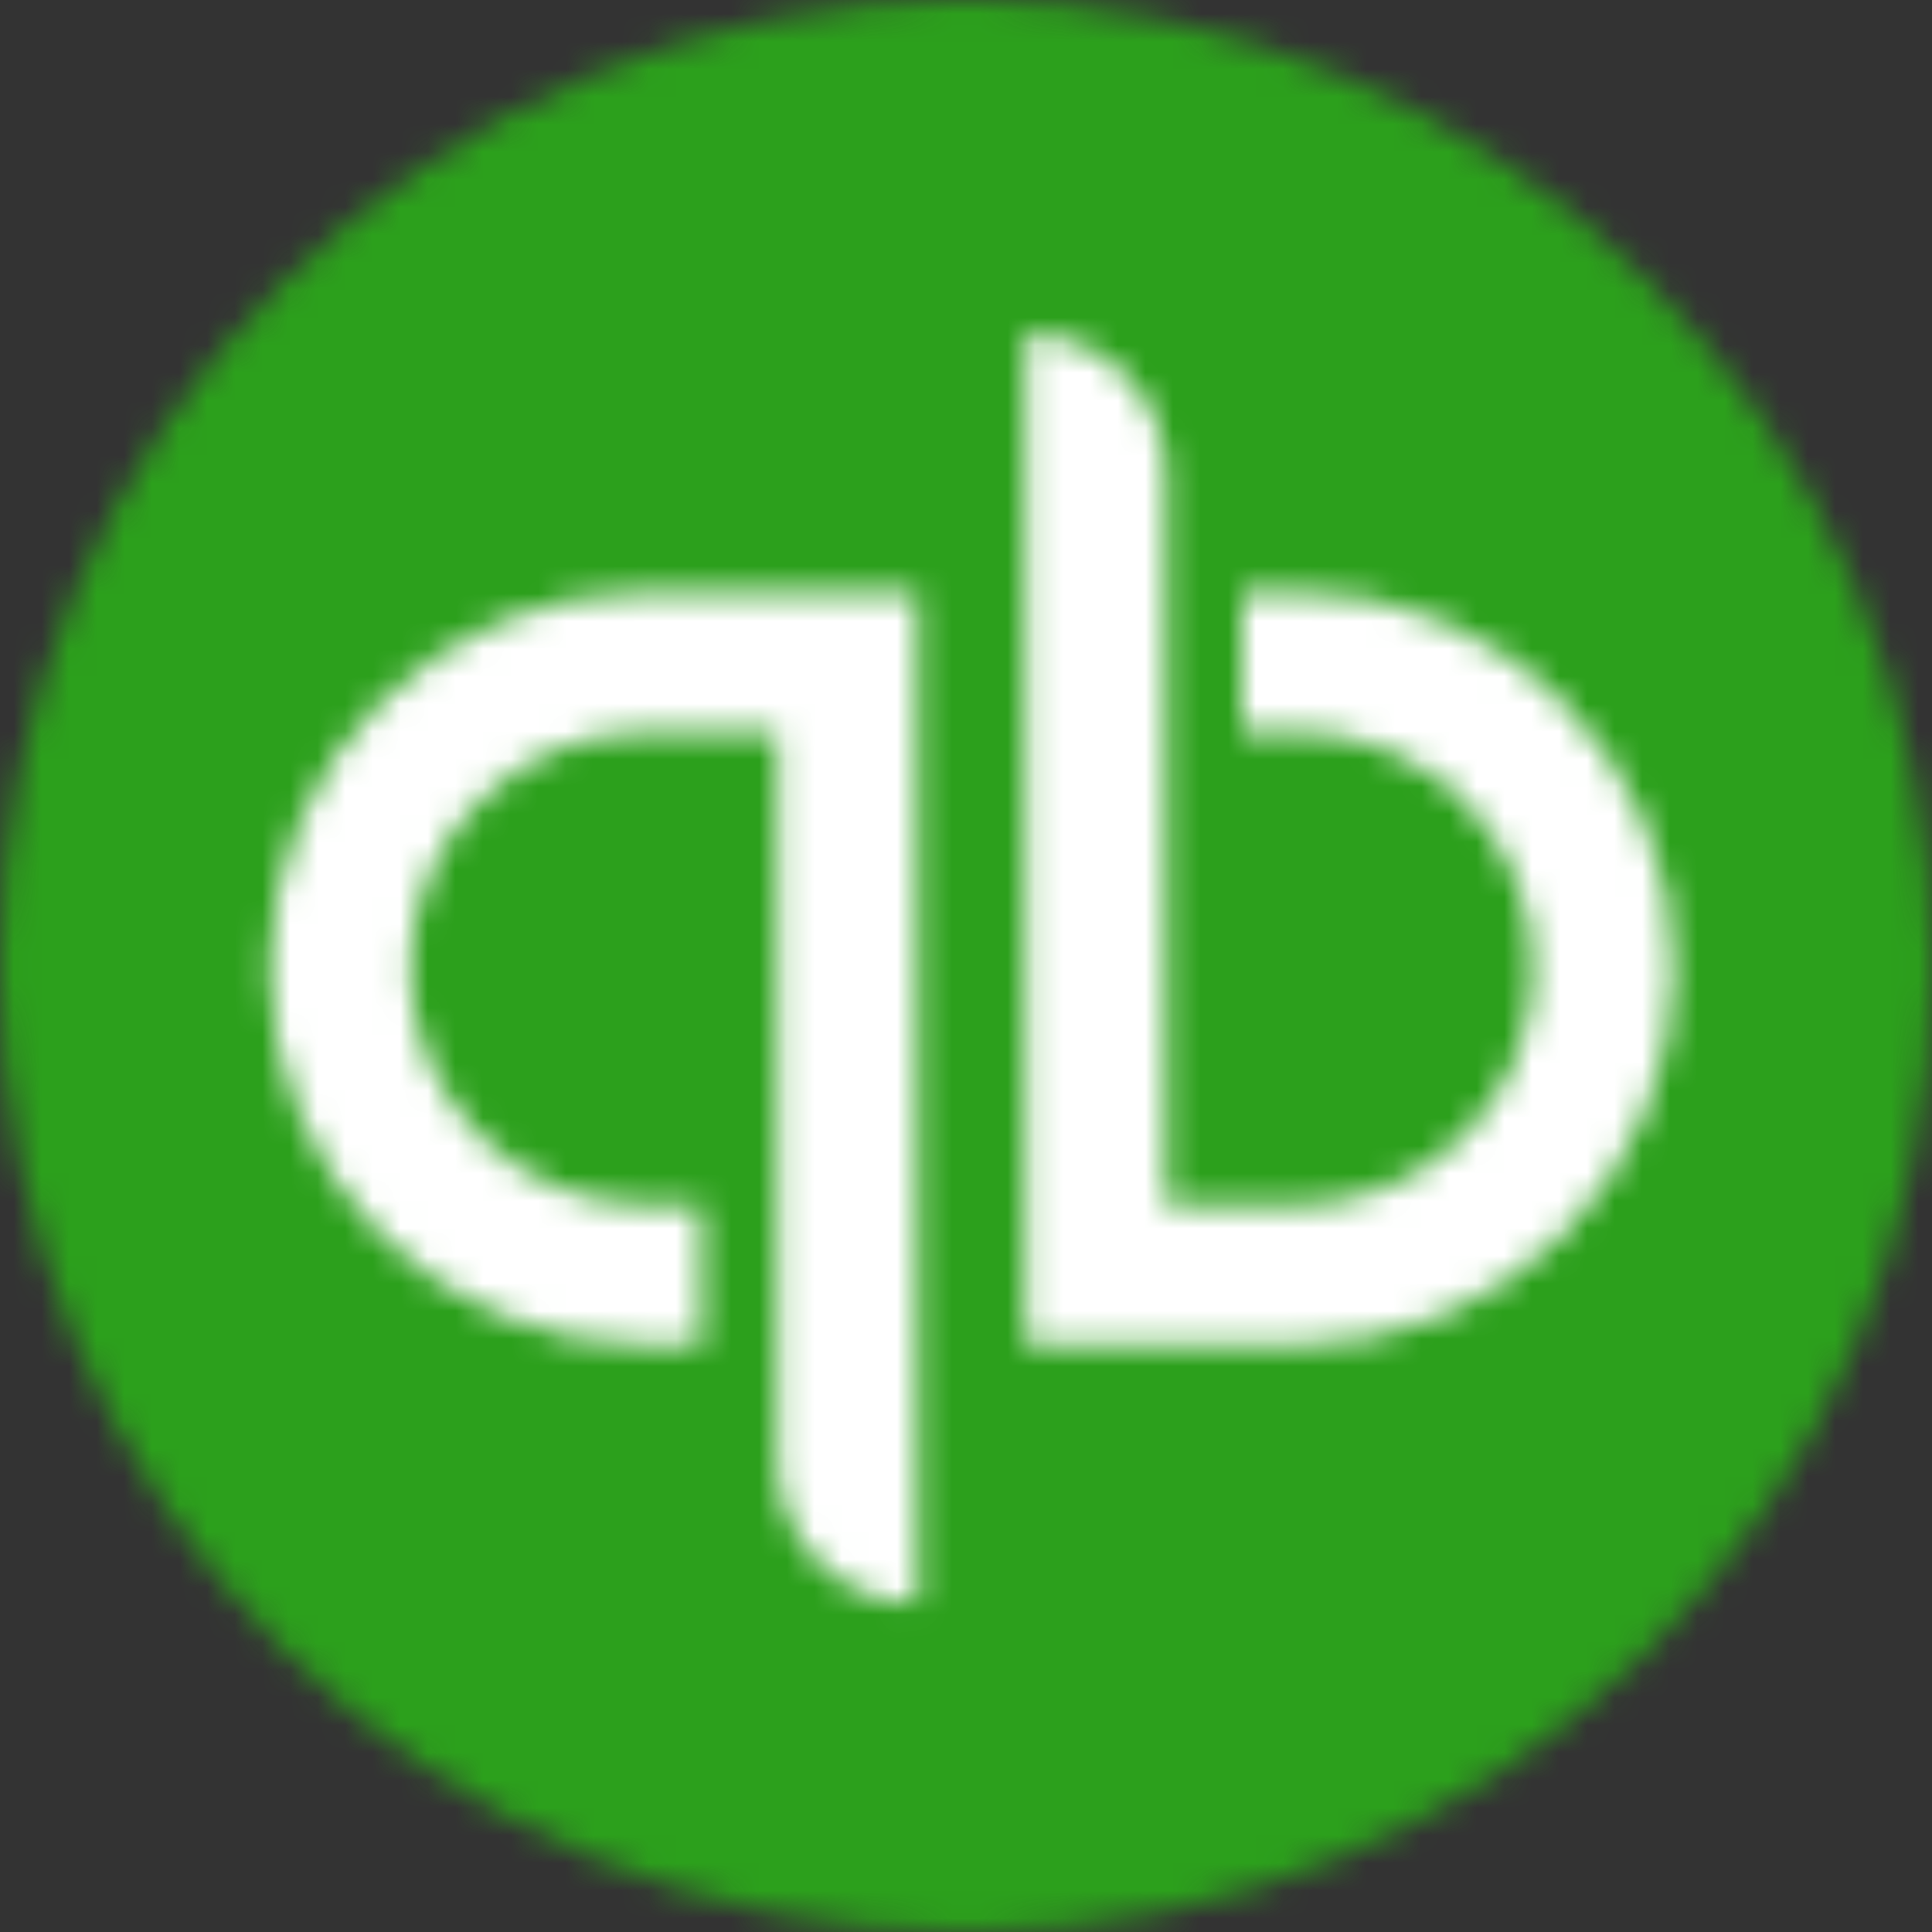 <svg width="70" height="70" viewBox="0 0 70 70" fill="none" xmlns="http://www.w3.org/2000/svg">
<rect x="0" y="0" width="70" height="70" fill="#333333" stroke="none"/>
<mask id="mask0_886_6103" style="mask-type:alpha" maskUnits="userSpaceOnUse" x="0" y="0" width="70" height="70">
<path d="M0 34.996C0 54.331 15.669 70 35 70C54.331 70 70 54.331 70 34.996C70 15.669 54.331 0 35 0C15.669 0 0 15.669 0 34.996Z" fill="white"/>
</mask>
<g mask="url(#mask0_886_6103)">
<path fill-rule="evenodd" clip-rule="evenodd" d="M-19.362 89.479H89.78V-19.297H-19.362V89.479Z" fill="#2CA01C"/>
<mask id="mask1_886_6103" style="mask-type:alpha" maskUnits="userSpaceOnUse" x="9" y="12" width="52" height="47">
<path d="M37.166 48.741H46.953C54.517 48.741 60.648 42.626 60.648 35.096C60.648 27.557 54.517 21.442 46.953 21.442H44.998V26.51H46.953C51.7 26.51 55.564 30.36 55.564 35.096C55.564 39.823 51.7 43.673 46.953 43.673H42.253V17.151C42.243 15.8 41.702 14.508 40.748 13.558C39.794 12.609 38.506 12.08 37.166 12.087V48.741ZM23.472 21.442C15.912 21.442 9.778 27.55 9.778 35.088C9.778 42.626 15.912 48.737 23.472 48.737H25.427V43.666H23.472C18.73 43.666 14.861 39.823 14.861 35.088C14.861 30.36 18.73 26.51 23.472 26.51H28.172V53.024C28.18 54.376 28.72 55.67 29.673 56.621C30.626 57.572 31.915 58.102 33.255 58.096V21.442H23.472Z" fill="white"/>
</mask>
<g mask="url(#mask1_886_6103)">
<path fill-rule="evenodd" clip-rule="evenodd" d="M-9.584 77.39H80.006V-7.21H-9.584V77.39Z" fill="white"/>
</g>
</g>
</svg>
